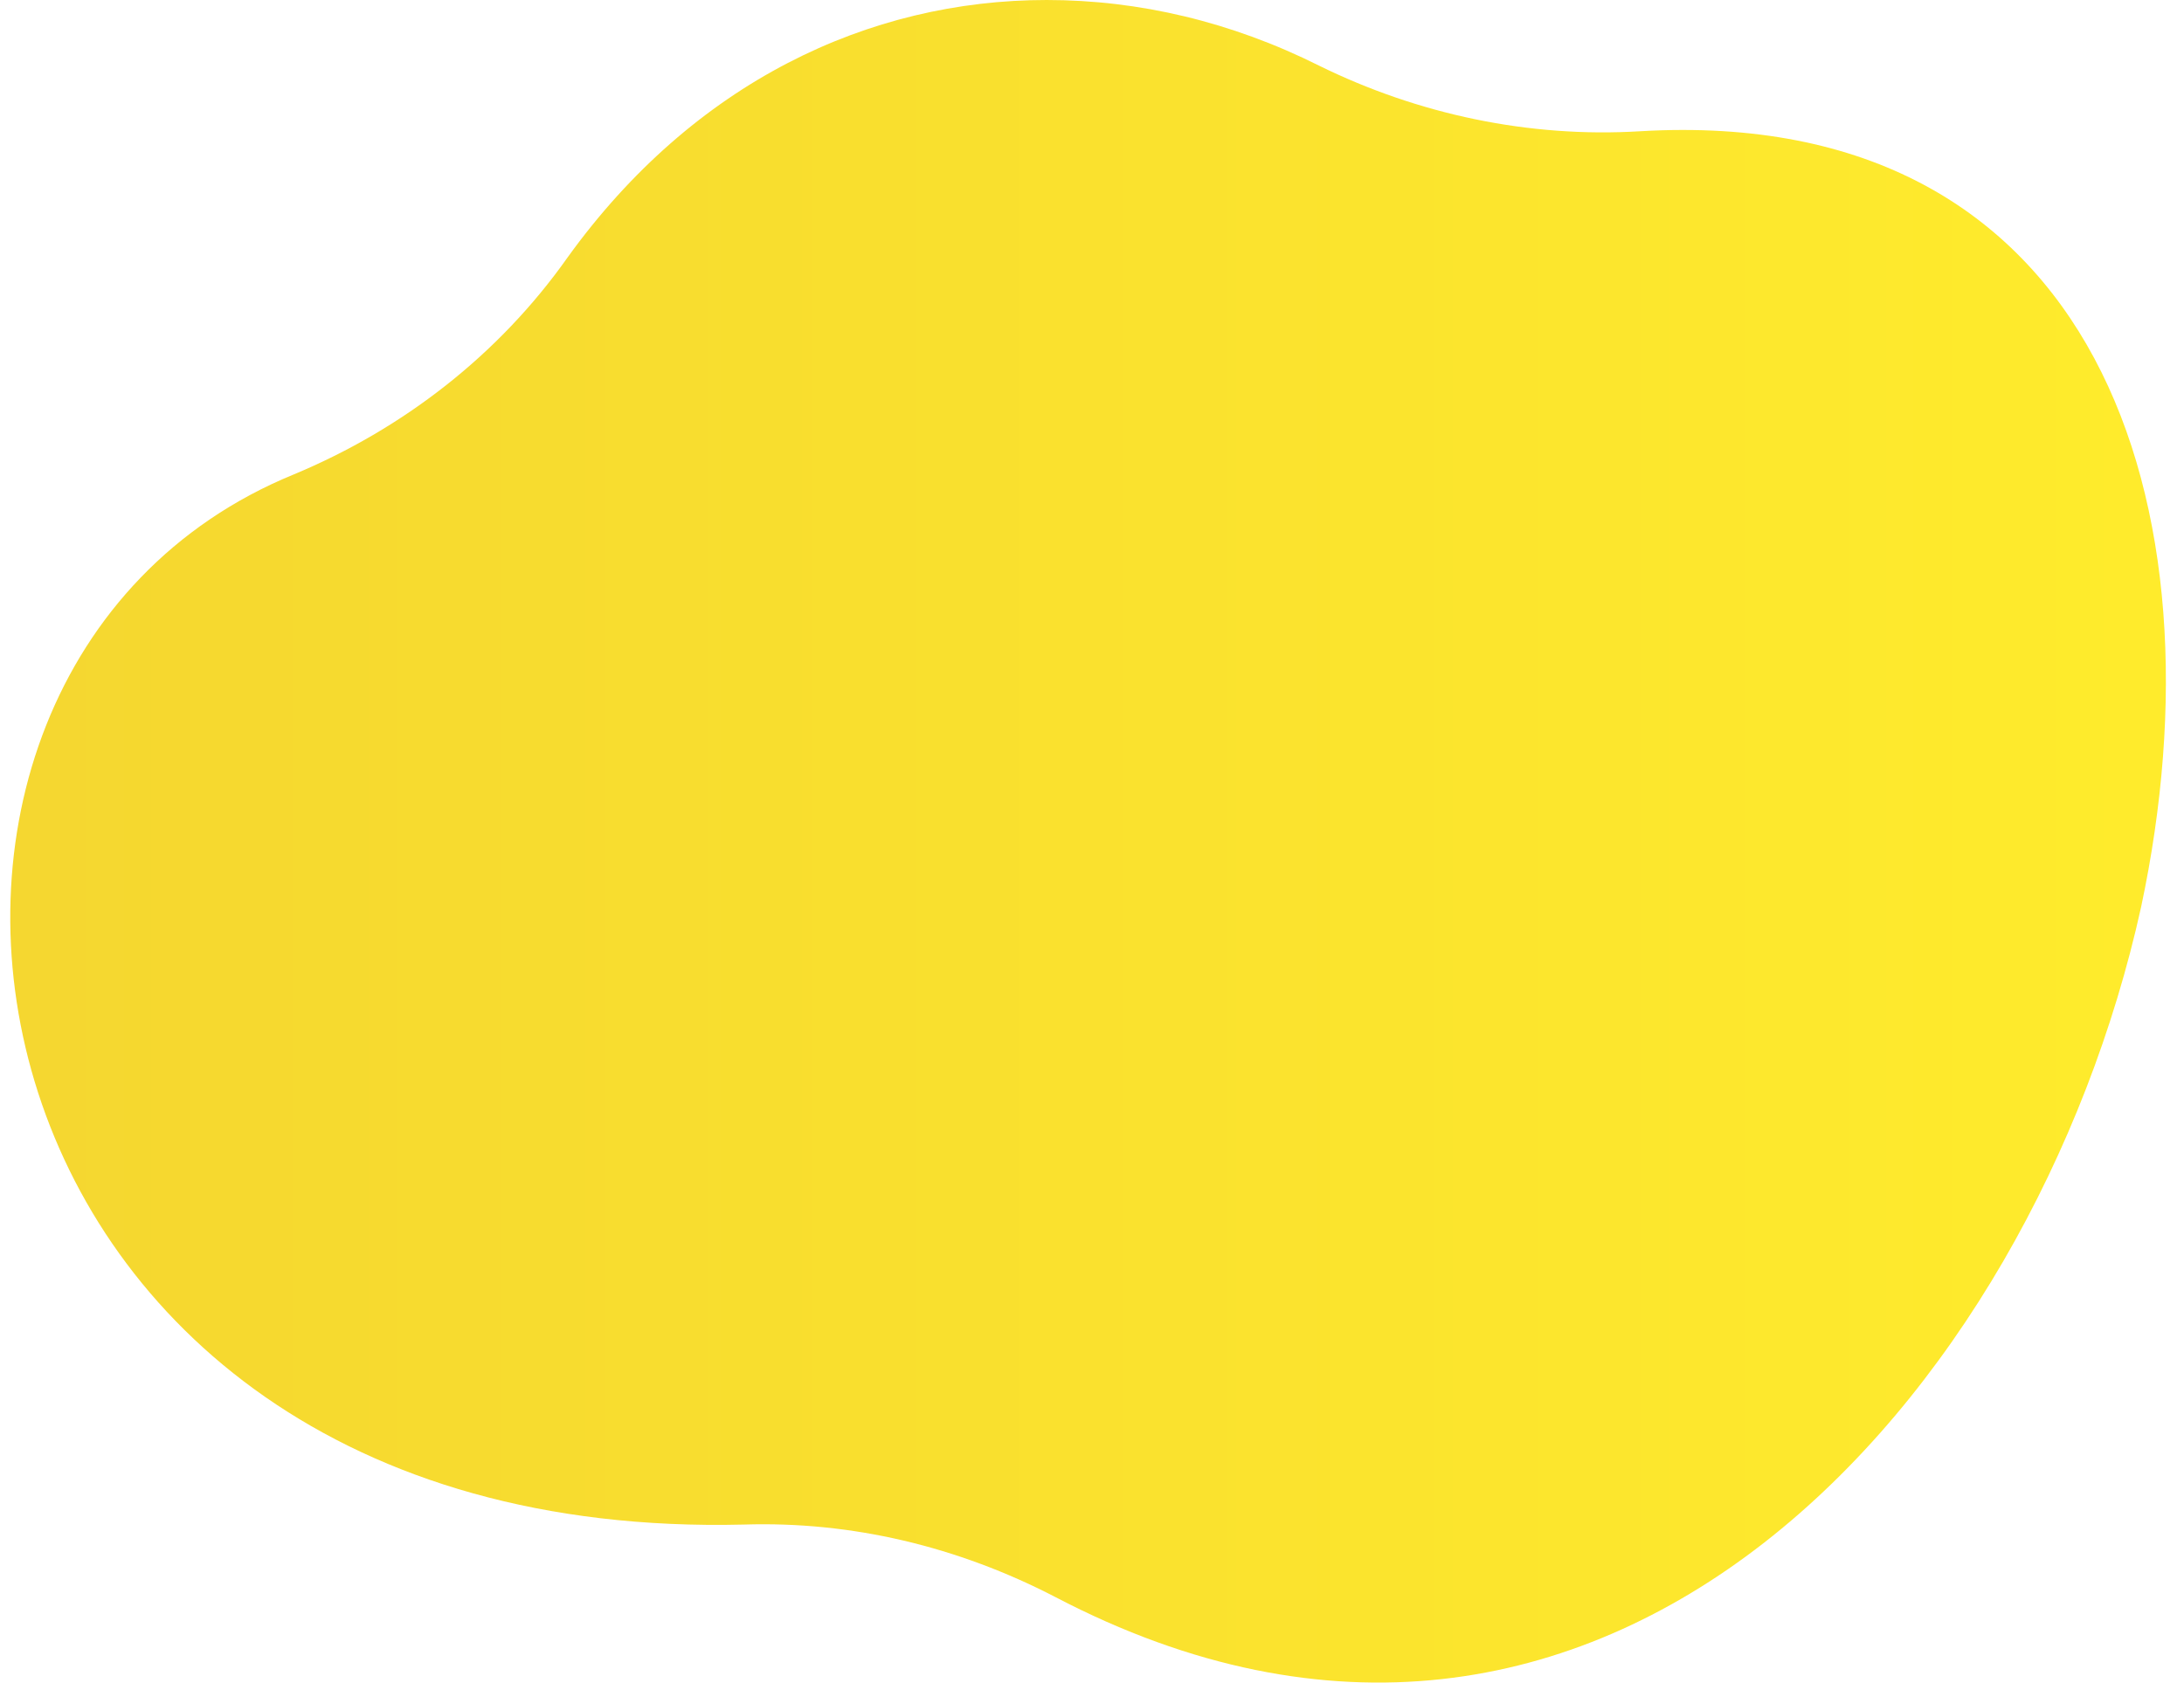 <svg xmlns="http://www.w3.org/2000/svg" width="266" height="205" viewBox="0 0 266 205">
  <defs>
    <linearGradient id="linear-gradient" x1="0%" y1="0%" x2="0%" y2="100%">
      <stop offset="0%" stop-color="#ffec2c" />
      <stop offset="100%" stop-color="#f4d530" />
    </linearGradient>
  </defs>
  <path class="oval" d="M0.153,0.268C0.211,0.309 0.255,0.366 0.282,0.431C0.4,0.719 0.918,0.643 0.906,0.163C0.904,0.099 0.919,0.036 0.949,-0.022C1.12,-0.349 0.829,-0.604 0.539,-0.668C0.3,-0.719 0.062,-0.642 0.078,-0.37C0.082,-0.304 0.068,-0.238 0.039,-0.179C0.013,-0.127 0,-0.072 0,-0.017C0,0.089 0.049,0.193 0.153,0.268Z" transform="matrix(0,205,-204.754,0,124,0)" fill="url(#linear-gradient)" />
</svg>